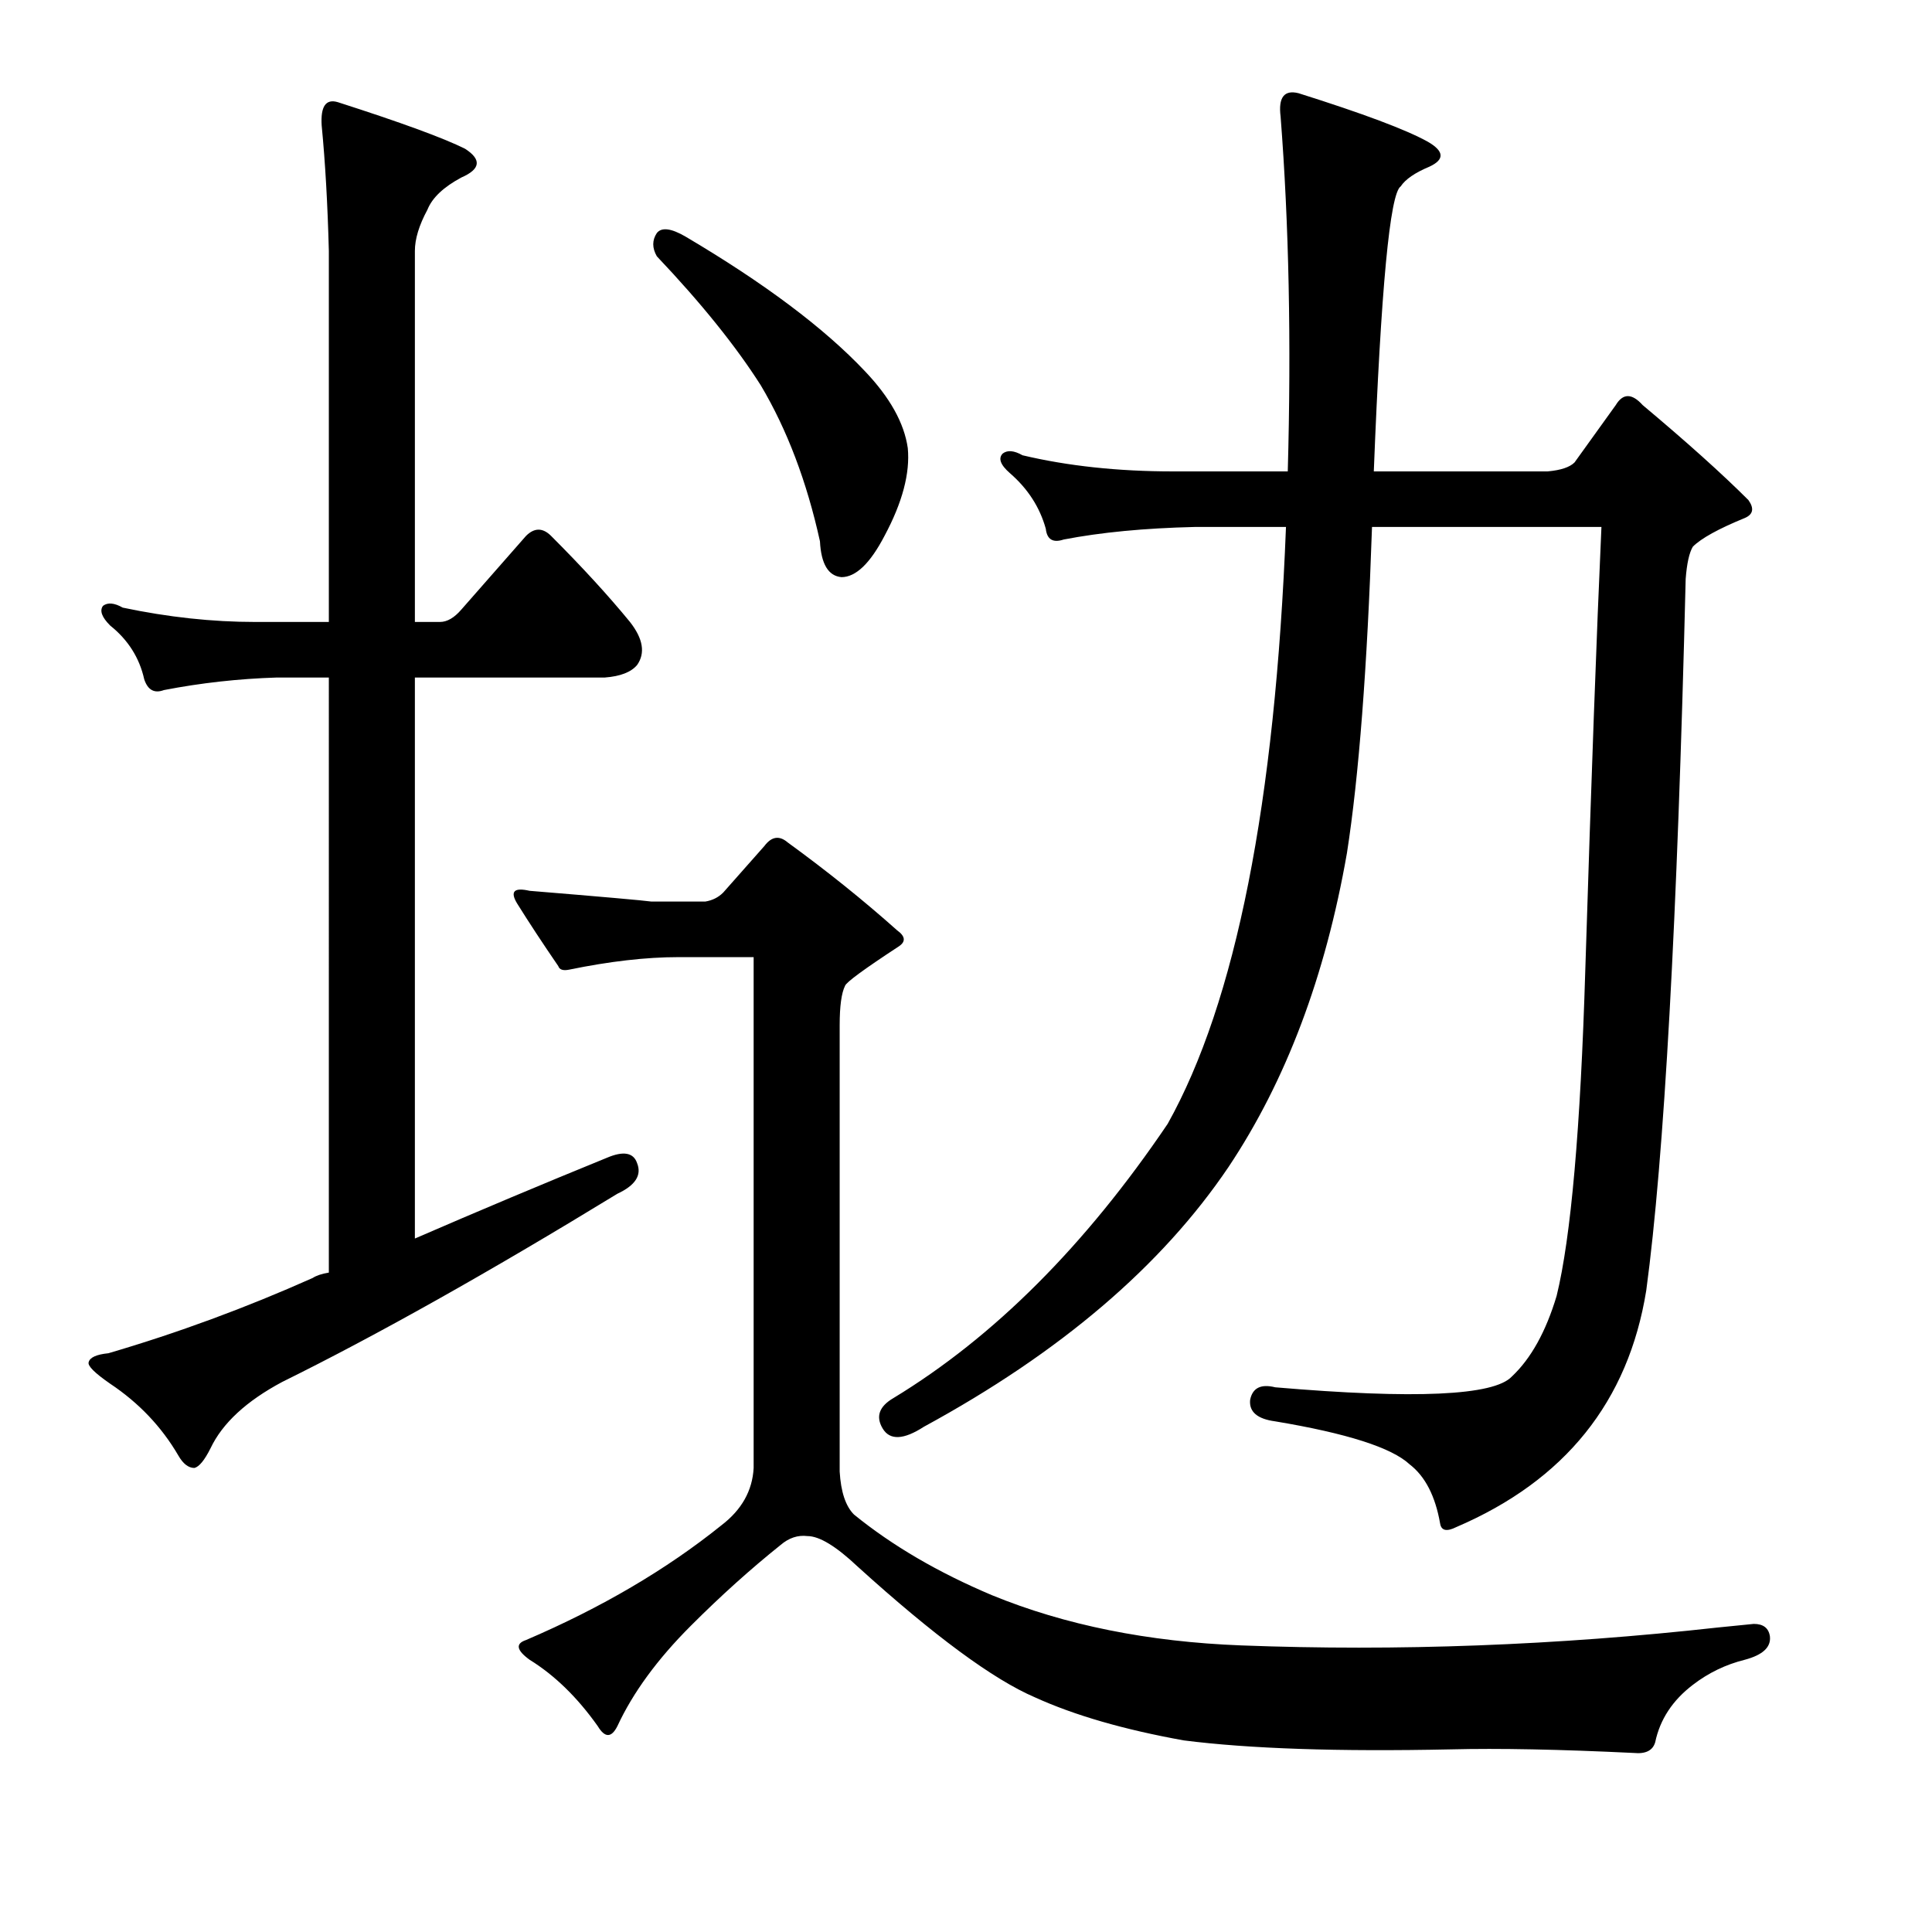 <?xml version="1.0" encoding="utf-8"?>
<!-- Generator: Adobe Illustrator 16.0.0, SVG Export Plug-In . SVG Version: 6.00 Build 0)  -->
<!DOCTYPE svg PUBLIC "-//W3C//DTD SVG 1.1//EN" "http://www.w3.org/Graphics/SVG/1.1/DTD/svg11.dtd">
<svg version="1.1" id="图层_1" xmlns="http://www.w3.org/2000/svg" xmlns:xlink="http://www.w3.org/1999/xlink" x="0px" y="0px"
	 width="1000px" height="1000px" viewBox="0 0 1000 1000" enable-background="new 0 0 1000 1000" xml:space="preserve">
<path d="M314.008,599.316c8.654-3.711,13.916-2.783,15.771,2.783c2.464,6.19-0.928,11.452-10.205,15.771
	c-66.797,40.82-124.635,73.291-173.486,97.412c-18.555,9.901-30.934,21.338-37.109,34.326c-3.102,6.19-5.885,9.596-8.35,10.205
	c-3.102,0-5.885-2.16-8.35-6.494c-8.668-14.844-20.41-27.209-35.254-37.109c-8.045-5.566-11.756-9.277-11.133-11.133
	c0.609-2.464,4.015-4.015,10.205-4.639c35.863-10.51,71.117-23.498,105.762-38.965c1.855-1.232,4.639-2.16,8.35-2.783V350.684
	h-26.904c-19.801,0.623-39.284,2.783-58.447,6.494c-4.958,1.855-8.35,0-10.205-5.566c-2.479-11.133-8.35-20.41-17.627-27.832
	c-4.334-4.32-5.566-7.726-3.711-10.205c2.464-1.855,5.871-1.537,10.205,0.928c23.498,4.958,46.387,7.422,68.652,7.422h38.037
	V129.883c-0.624-24.121-1.855-45.763-3.711-64.941c-0.624-9.886,2.16-13.916,8.35-12.061c32.775,10.524,54.736,18.555,65.869,24.121
	c8.654,5.566,8.031,10.524-1.855,14.844c-9.277,4.958-15.163,10.524-17.627,16.699c-4.334,8.045-6.494,15.163-6.494,21.338v192.041
	h12.988c3.711,0,7.422-2.16,11.133-6.494l33.398-38.037c4.32-4.32,8.654-4.32,12.988,0c16.076,16.09,29.688,30.934,40.82,44.531
	c6.798,8.668,8.031,16.09,3.711,22.266c-3.102,3.711-8.668,5.885-16.699,6.494h-98.34v290.381
	C247.515,626.844,280.609,612.928,314.008,599.316z M365.033,466.65c3.711-0.609,6.798-2.16,9.277-4.639l21.338-24.121
	c3.711-4.943,7.726-5.566,12.061-1.855c20.41,14.844,39.269,30.006,56.592,45.459c4.32,3.102,4.639,5.885,0.928,8.35
	c-17.946,11.756-27.223,18.555-27.832,20.41c-1.855,3.711-2.783,10.524-2.783,20.41V761.67c0.609,10.524,3.087,17.946,7.422,22.266
	c19.787,16.09,43.604,30.006,71.436,41.748c37.718,15.453,80.713,24.121,128.955,25.977c81.018,3.088,163.281,0,246.777-9.277
	l18.555-1.855c4.943,0,7.727,2.16,8.35,6.494c0.609,5.566-3.711,9.582-12.988,12.061c-9.9,2.464-18.874,6.799-26.904,12.988
	c-10.524,8.031-17.018,17.931-19.482,29.688c-1.247,4.32-4.958,6.175-11.133,5.566c-38.356-1.855-69.899-2.479-94.629-1.855
	c-58.143,1.232-104.225-0.319-138.232-4.639c-30.934-5.566-56.592-12.988-77.002-22.266c-21.657-9.277-52.272-31.862-91.846-67.725
	c-11.133-10.51-19.801-15.771-25.977-15.771c-4.958-0.609-9.596,0.928-13.916,4.639c-15.467,12.379-30.934,26.281-46.387,41.748
	c-17.323,17.308-30.006,34.631-38.037,51.953c-3.102,6.175-6.494,6.175-10.205,0c-10.524-14.844-22.266-26.295-35.254-34.326
	c-6.813-4.958-7.422-8.35-1.855-10.205c38.965-16.699,72.667-36.486,101.123-59.375c10.509-8.031,16.076-17.931,16.699-29.688
	V495.41h-38.965c-16.699,0-35.573,2.174-56.592,6.494c-3.102,0.623-4.958,0-5.566-1.855c-8.045-11.742-15.163-22.57-21.338-32.471
	c-3.711-6.175-1.551-8.35,6.494-6.494c37.718,3.102,58.751,4.958,63.086,5.566H365.033z M339.984,120.605
	c2.464-3.088,7.422-2.464,14.844,1.855c40.82,24.121,71.74,47.314,92.773,69.58c12.988,13.612,20.41,26.904,22.266,39.893
	c1.232,12.988-2.783,28.151-12.061,45.459c-7.422,14.235-14.844,21.338-22.266,21.338c-6.813-0.609-10.524-6.799-11.133-18.555
	c-6.813-30.92-17.018-57.824-30.615-80.713c-12.988-20.41-30.934-42.676-53.809-66.797
	C337.505,128.346,337.505,124.316,339.984,120.605z M666.547,243.994c1.855-66.797,0.609-128.027-3.711-183.691
	c-1.247-9.886,1.855-13.916,9.277-12.061c33.398,10.524,55.664,18.874,66.797,25.049c8.654,4.958,8.958,9.277,0.928,12.988
	c-7.422,3.102-12.379,6.494-14.844,10.205c-5.566,3.711-10.205,52.881-13.916,147.51h89.99c6.799-0.609,11.438-2.16,13.916-4.639
	l21.338-29.688c3.711-6.175,8.35-6.175,13.916,0c22.875,19.178,41.125,35.573,54.736,49.17c3.088,4.334,2.464,7.422-1.855,9.277
	c-13.611,5.566-22.584,10.524-26.904,14.844c-1.855,3.102-3.102,8.668-3.711,16.699c-4.334,176.893-11.133,299.658-20.41,368.311
	c-9.277,57.52-42.067,98.34-98.34,122.461c-4.958,2.479-7.741,1.855-8.35-1.855c-2.479-14.22-7.741-24.426-15.771-30.615
	c-9.277-8.654-32.471-16.076-69.58-22.266c-9.277-1.232-13.611-4.943-12.988-11.133c1.232-6.175,5.566-8.35,12.988-6.494
	c72.363,6.19,113.184,4.334,122.461-5.566c9.886-9.277,17.627-23.193,23.193-41.748c7.422-30.296,12.365-86.584,14.844-168.848
	c3.088-98.34,5.871-174.719,8.35-229.15H710.15c-2.479,72.987-6.813,129.274-12.988,168.848
	c-11.133,63.709-31.543,117.822-61.23,162.354c-34.645,51.344-87.207,96.18-157.715,134.521
	c-10.524,6.813-17.627,7.117-21.338,0.928c-3.711-6.175-1.855-11.437,5.566-15.771c51.953-31.543,99.268-78.857,141.943-141.943
	c35.254-63.086,55.664-166.064,61.23-308.936h-47.314c-25.977,0.623-48.561,2.783-67.725,6.494c-5.566,1.855-8.668,0-9.277-5.566
	c-3.102-11.133-9.277-20.715-18.555-28.76c-4.958-4.32-6.19-7.726-3.711-10.205c2.464-1.855,5.871-1.537,10.205,0.928
	c23.498,5.566,49.475,8.35,77.93,8.35H666.547z"/>
</svg>

